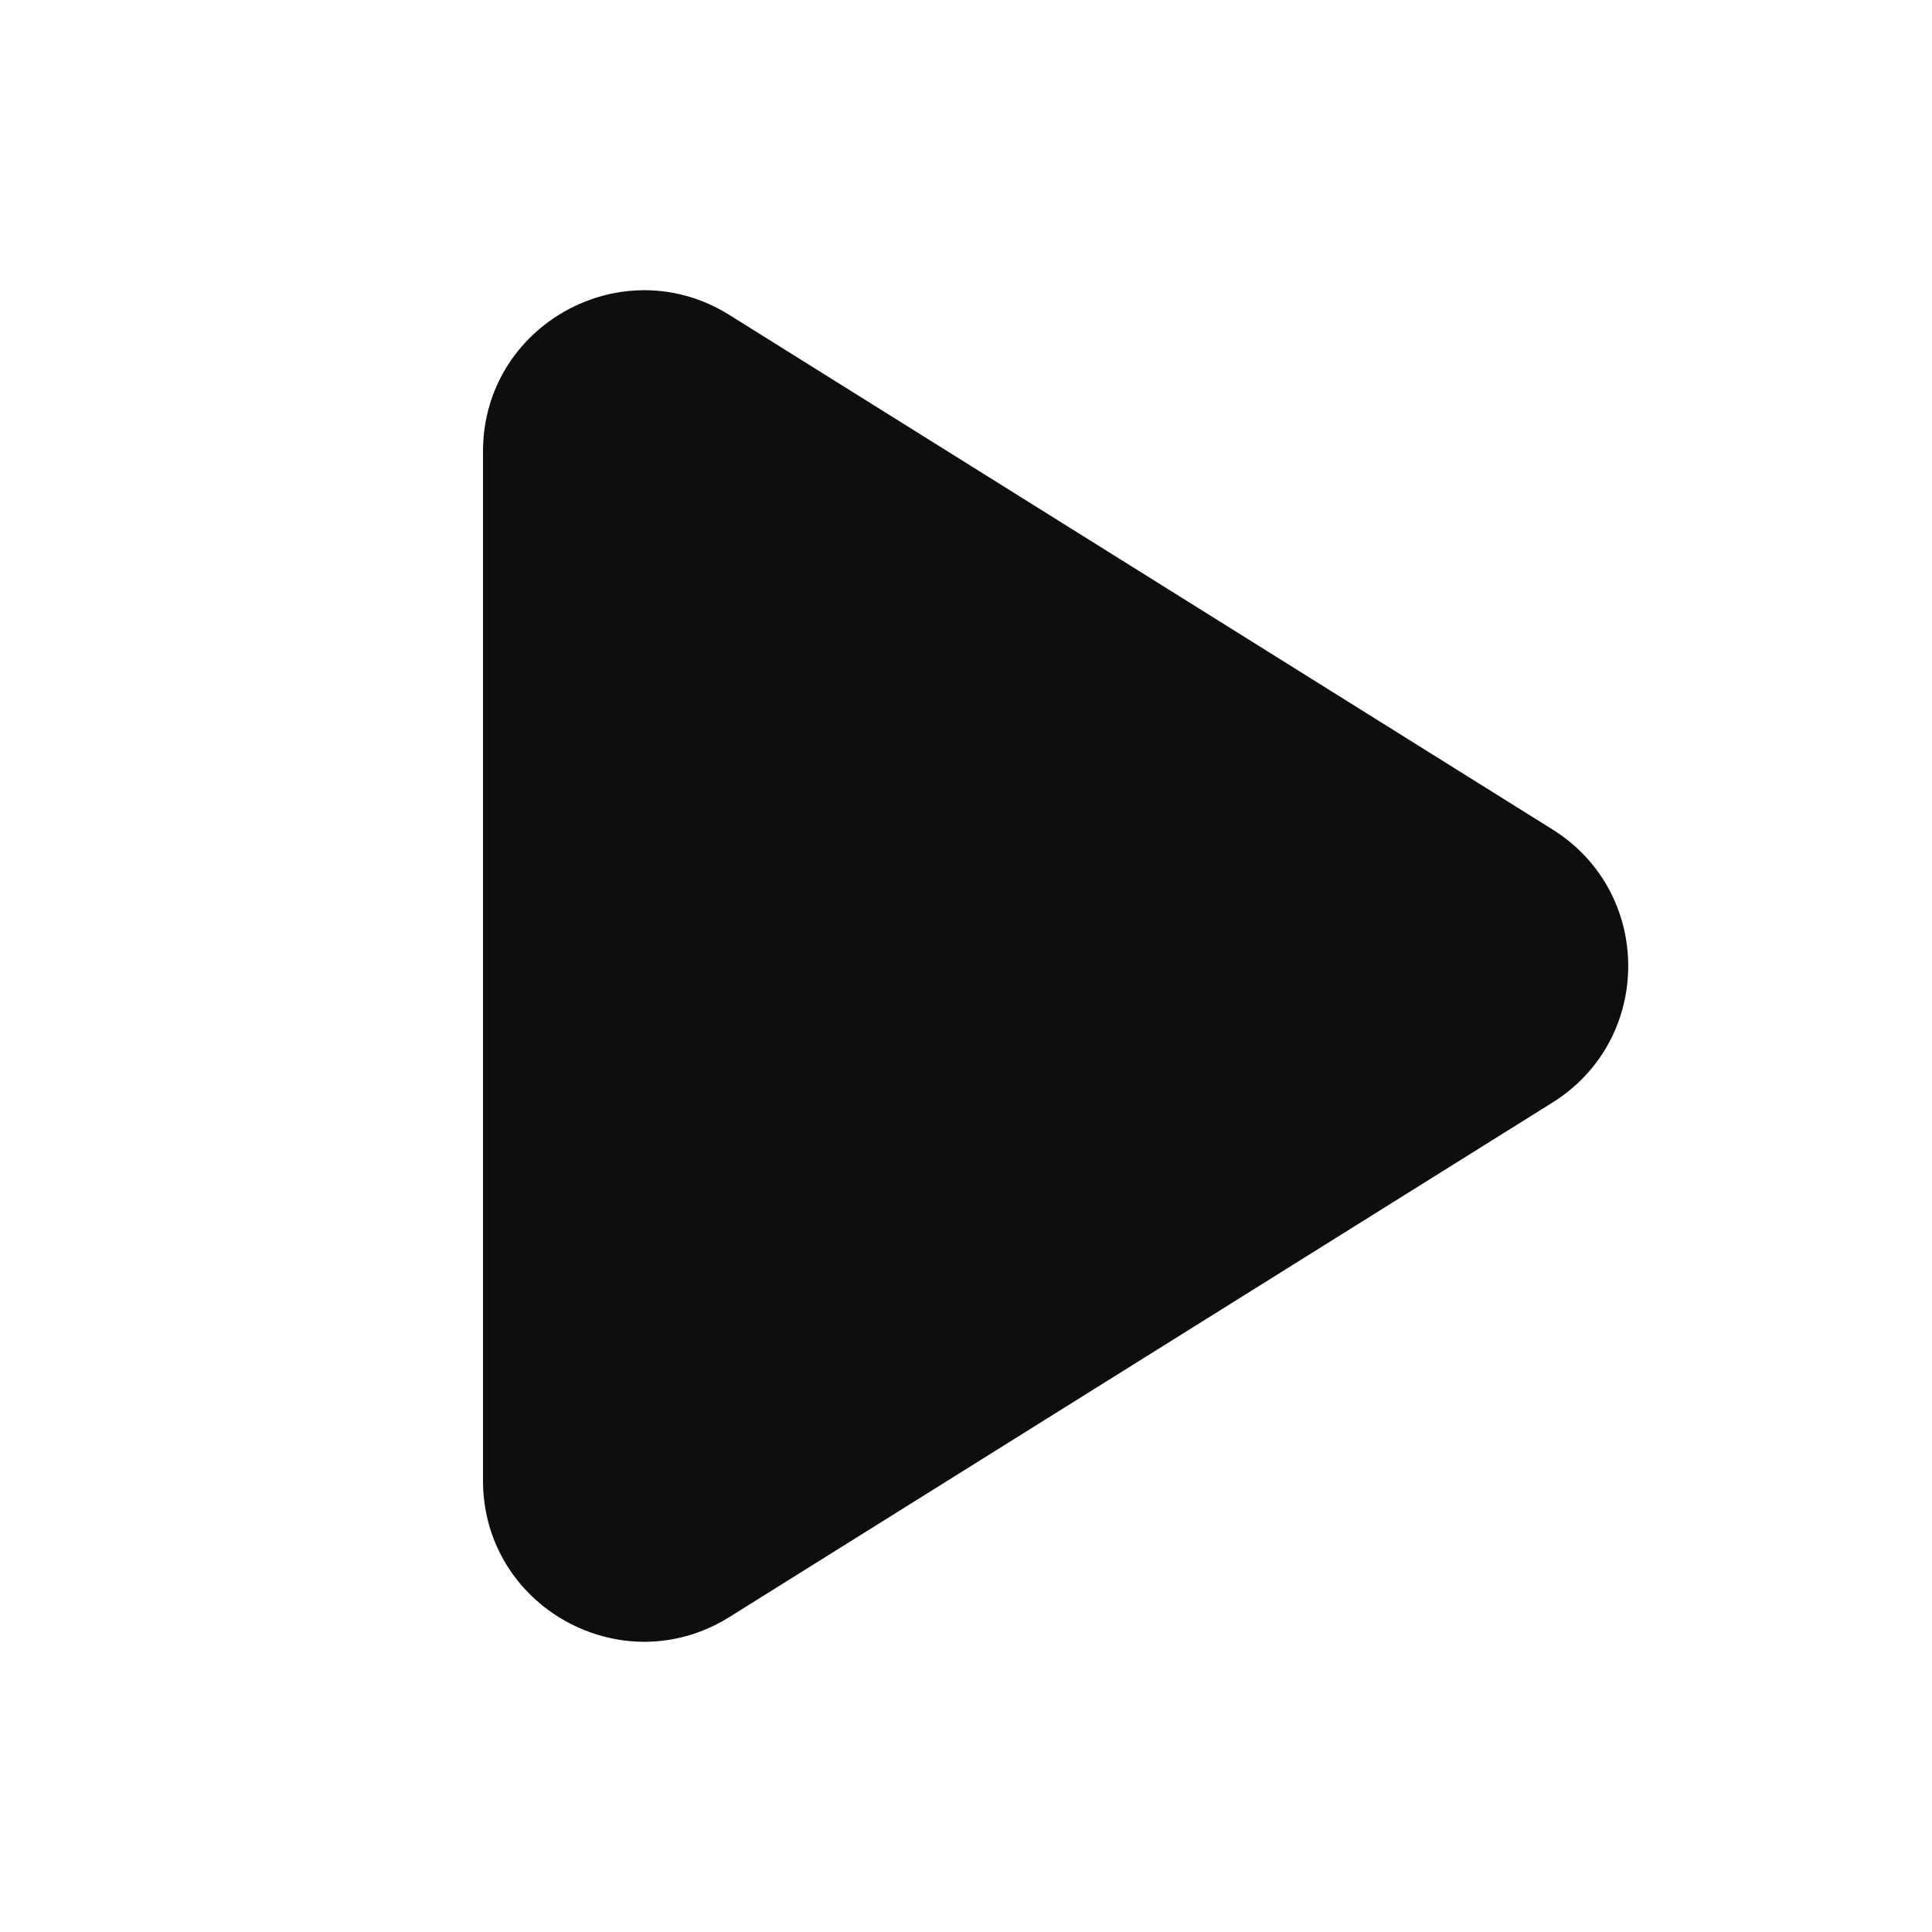 <svg width="12" height="12" viewBox="0 0 12 12" fill="none" xmlns="http://www.w3.org/2000/svg">
<path d="M9.643 5.152C10.27 5.544 10.27 6.456 9.643 6.848L4.53 10.044C3.864 10.46 3 9.981 3 9.196L3 2.804C3 2.019 3.864 1.54 4.53 1.956L9.643 5.152Z" fill="#0E0E0E"/>
</svg>
